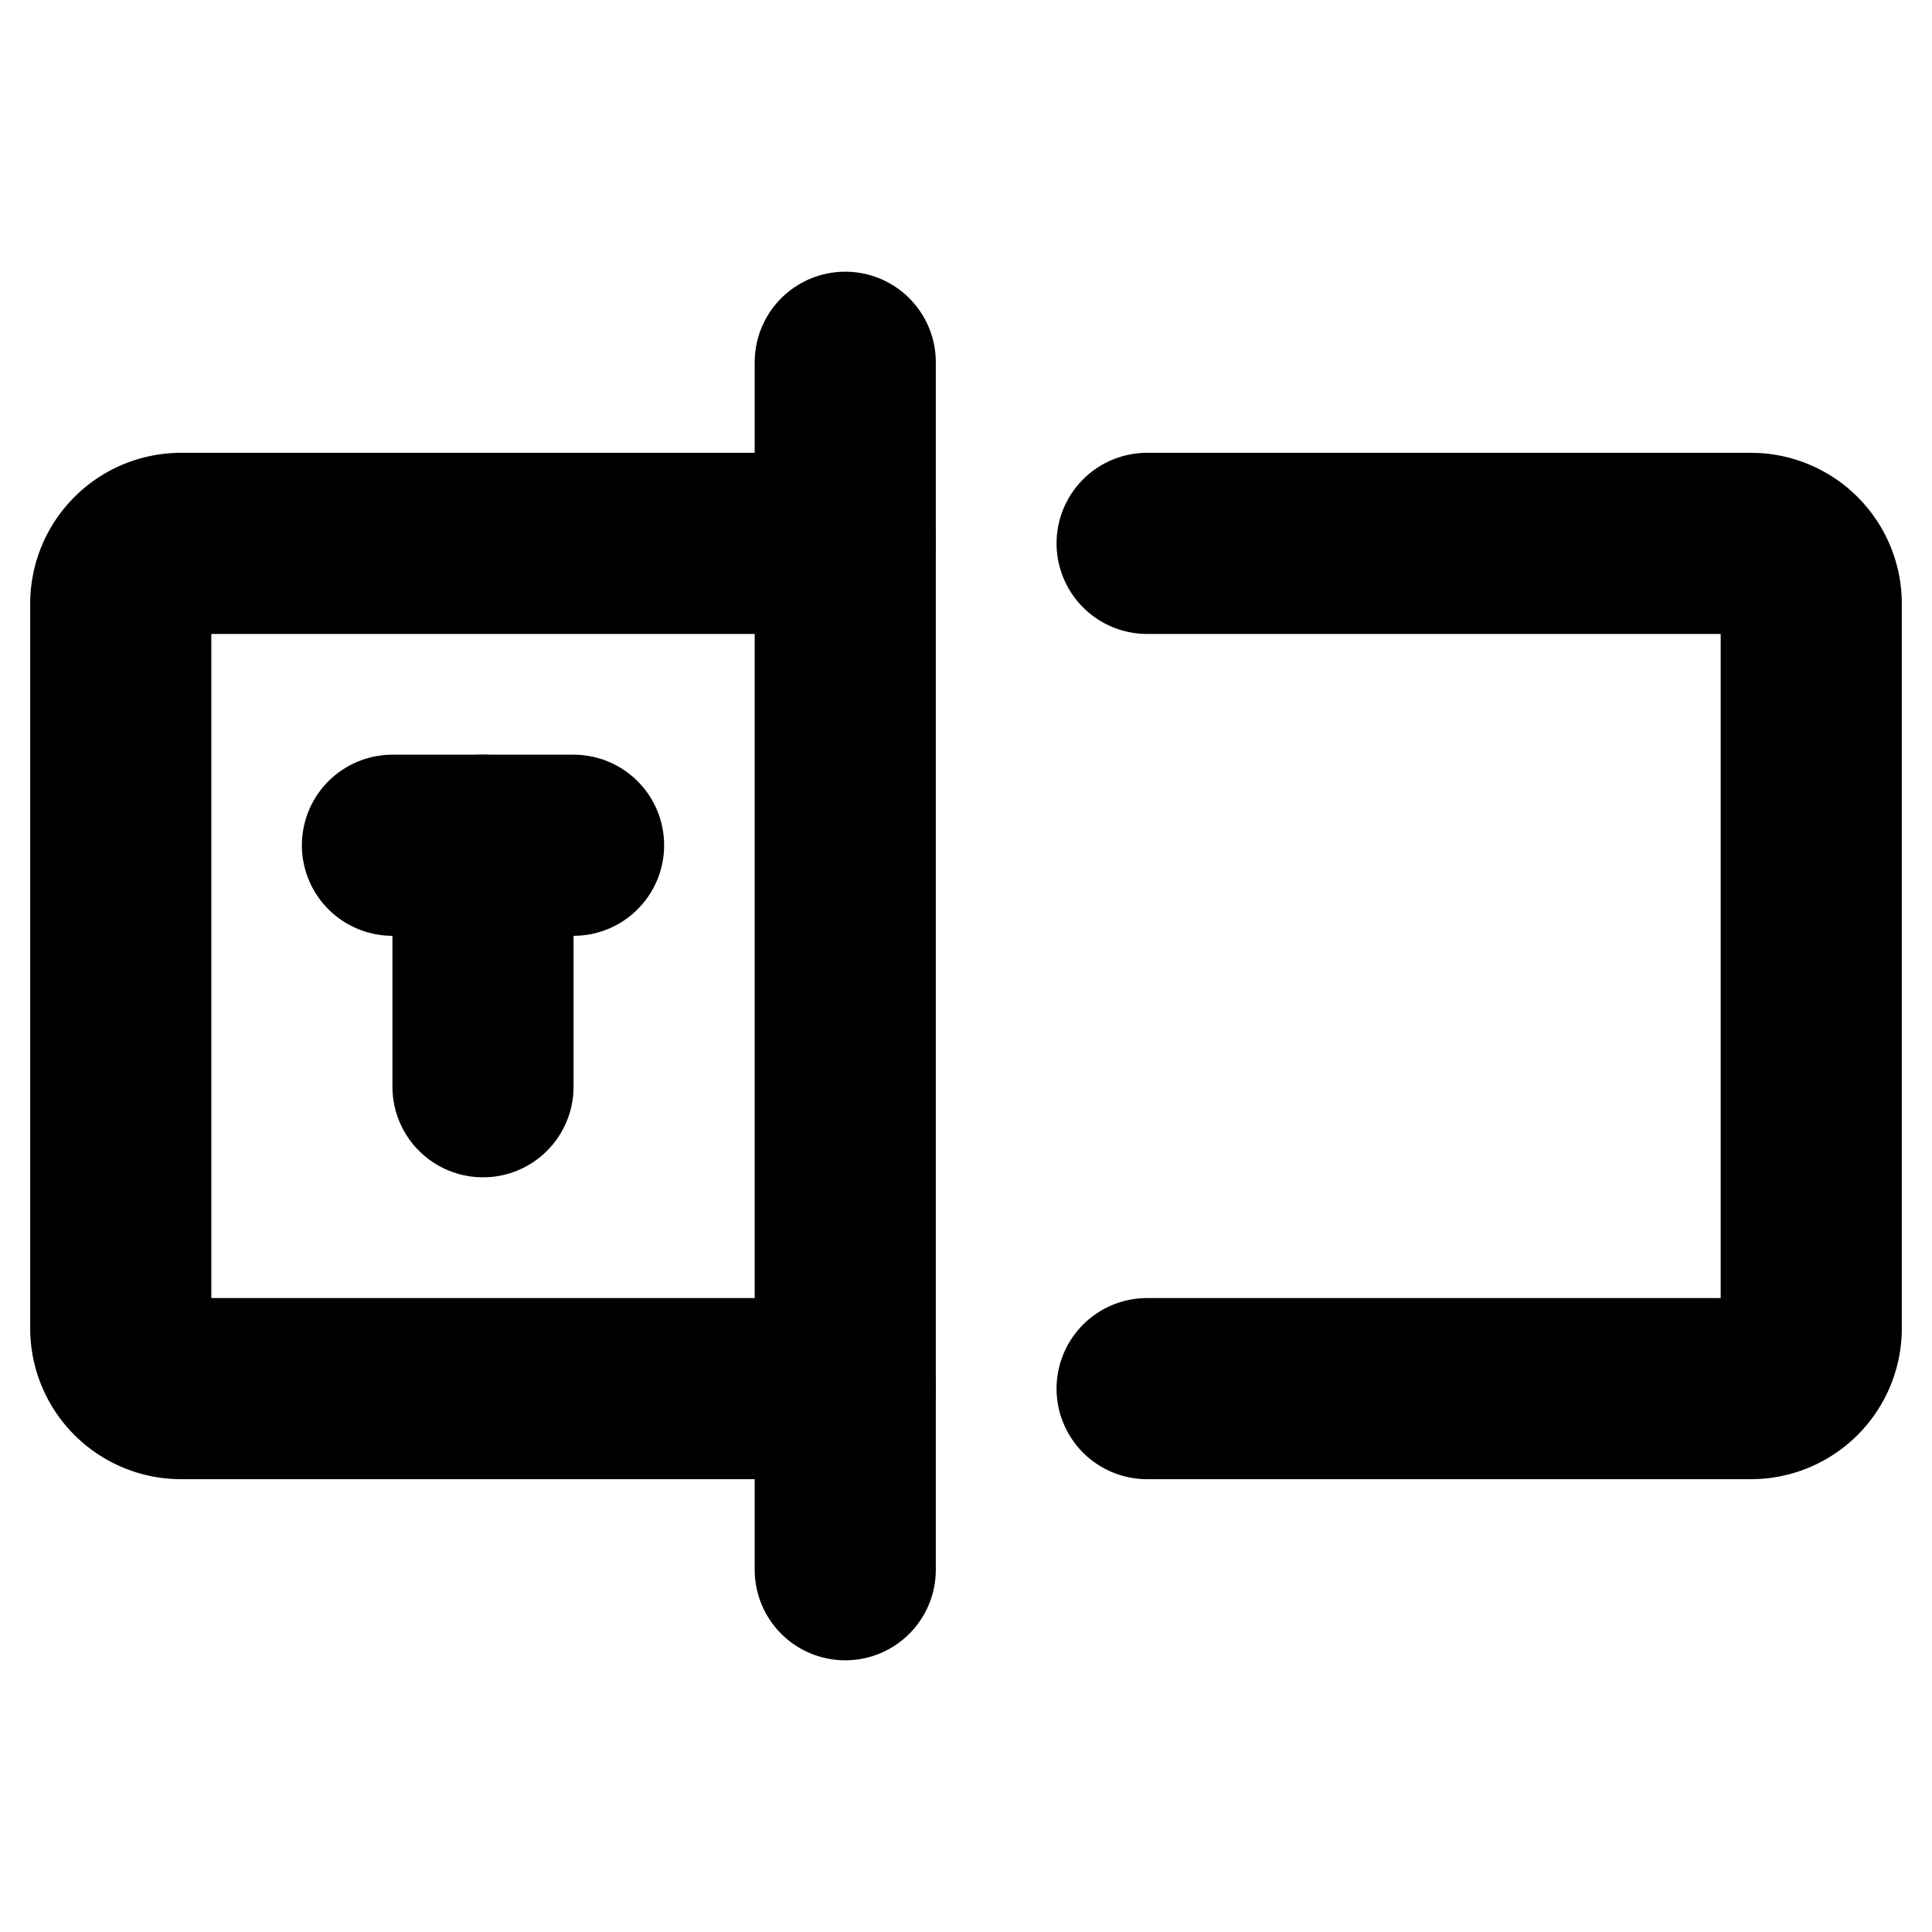 <svg xmlns="http://www.w3.org/2000/svg" viewBox="0 0 256 256"><rect width="256" height="256" fill="none"/><line x1="112" y1="48" x2="112" y2="208" fill="none" stroke="currentColor" stroke-linecap="round" stroke-linejoin="round" stroke-width="24"/><path d="M152,72h80a8,8,0,0,1,8,8v96a8,8,0,0,1-8,8H152" fill="none" stroke="currentColor" stroke-linecap="round" stroke-linejoin="round" stroke-width="24"/><path d="M112,184H24a8,8,0,0,1-8-8V80a8,8,0,0,1,8-8h88" fill="none" stroke="currentColor" stroke-linecap="round" stroke-linejoin="round" stroke-width="24"/><line x1="52" y1="112" x2="76" y2="112" fill="none" stroke="currentColor" stroke-linecap="round" stroke-linejoin="round" stroke-width="24"/><line x1="64" y1="112" x2="64" y2="144" fill="none" stroke="currentColor" stroke-linecap="round" stroke-linejoin="round" stroke-width="24"/></svg>